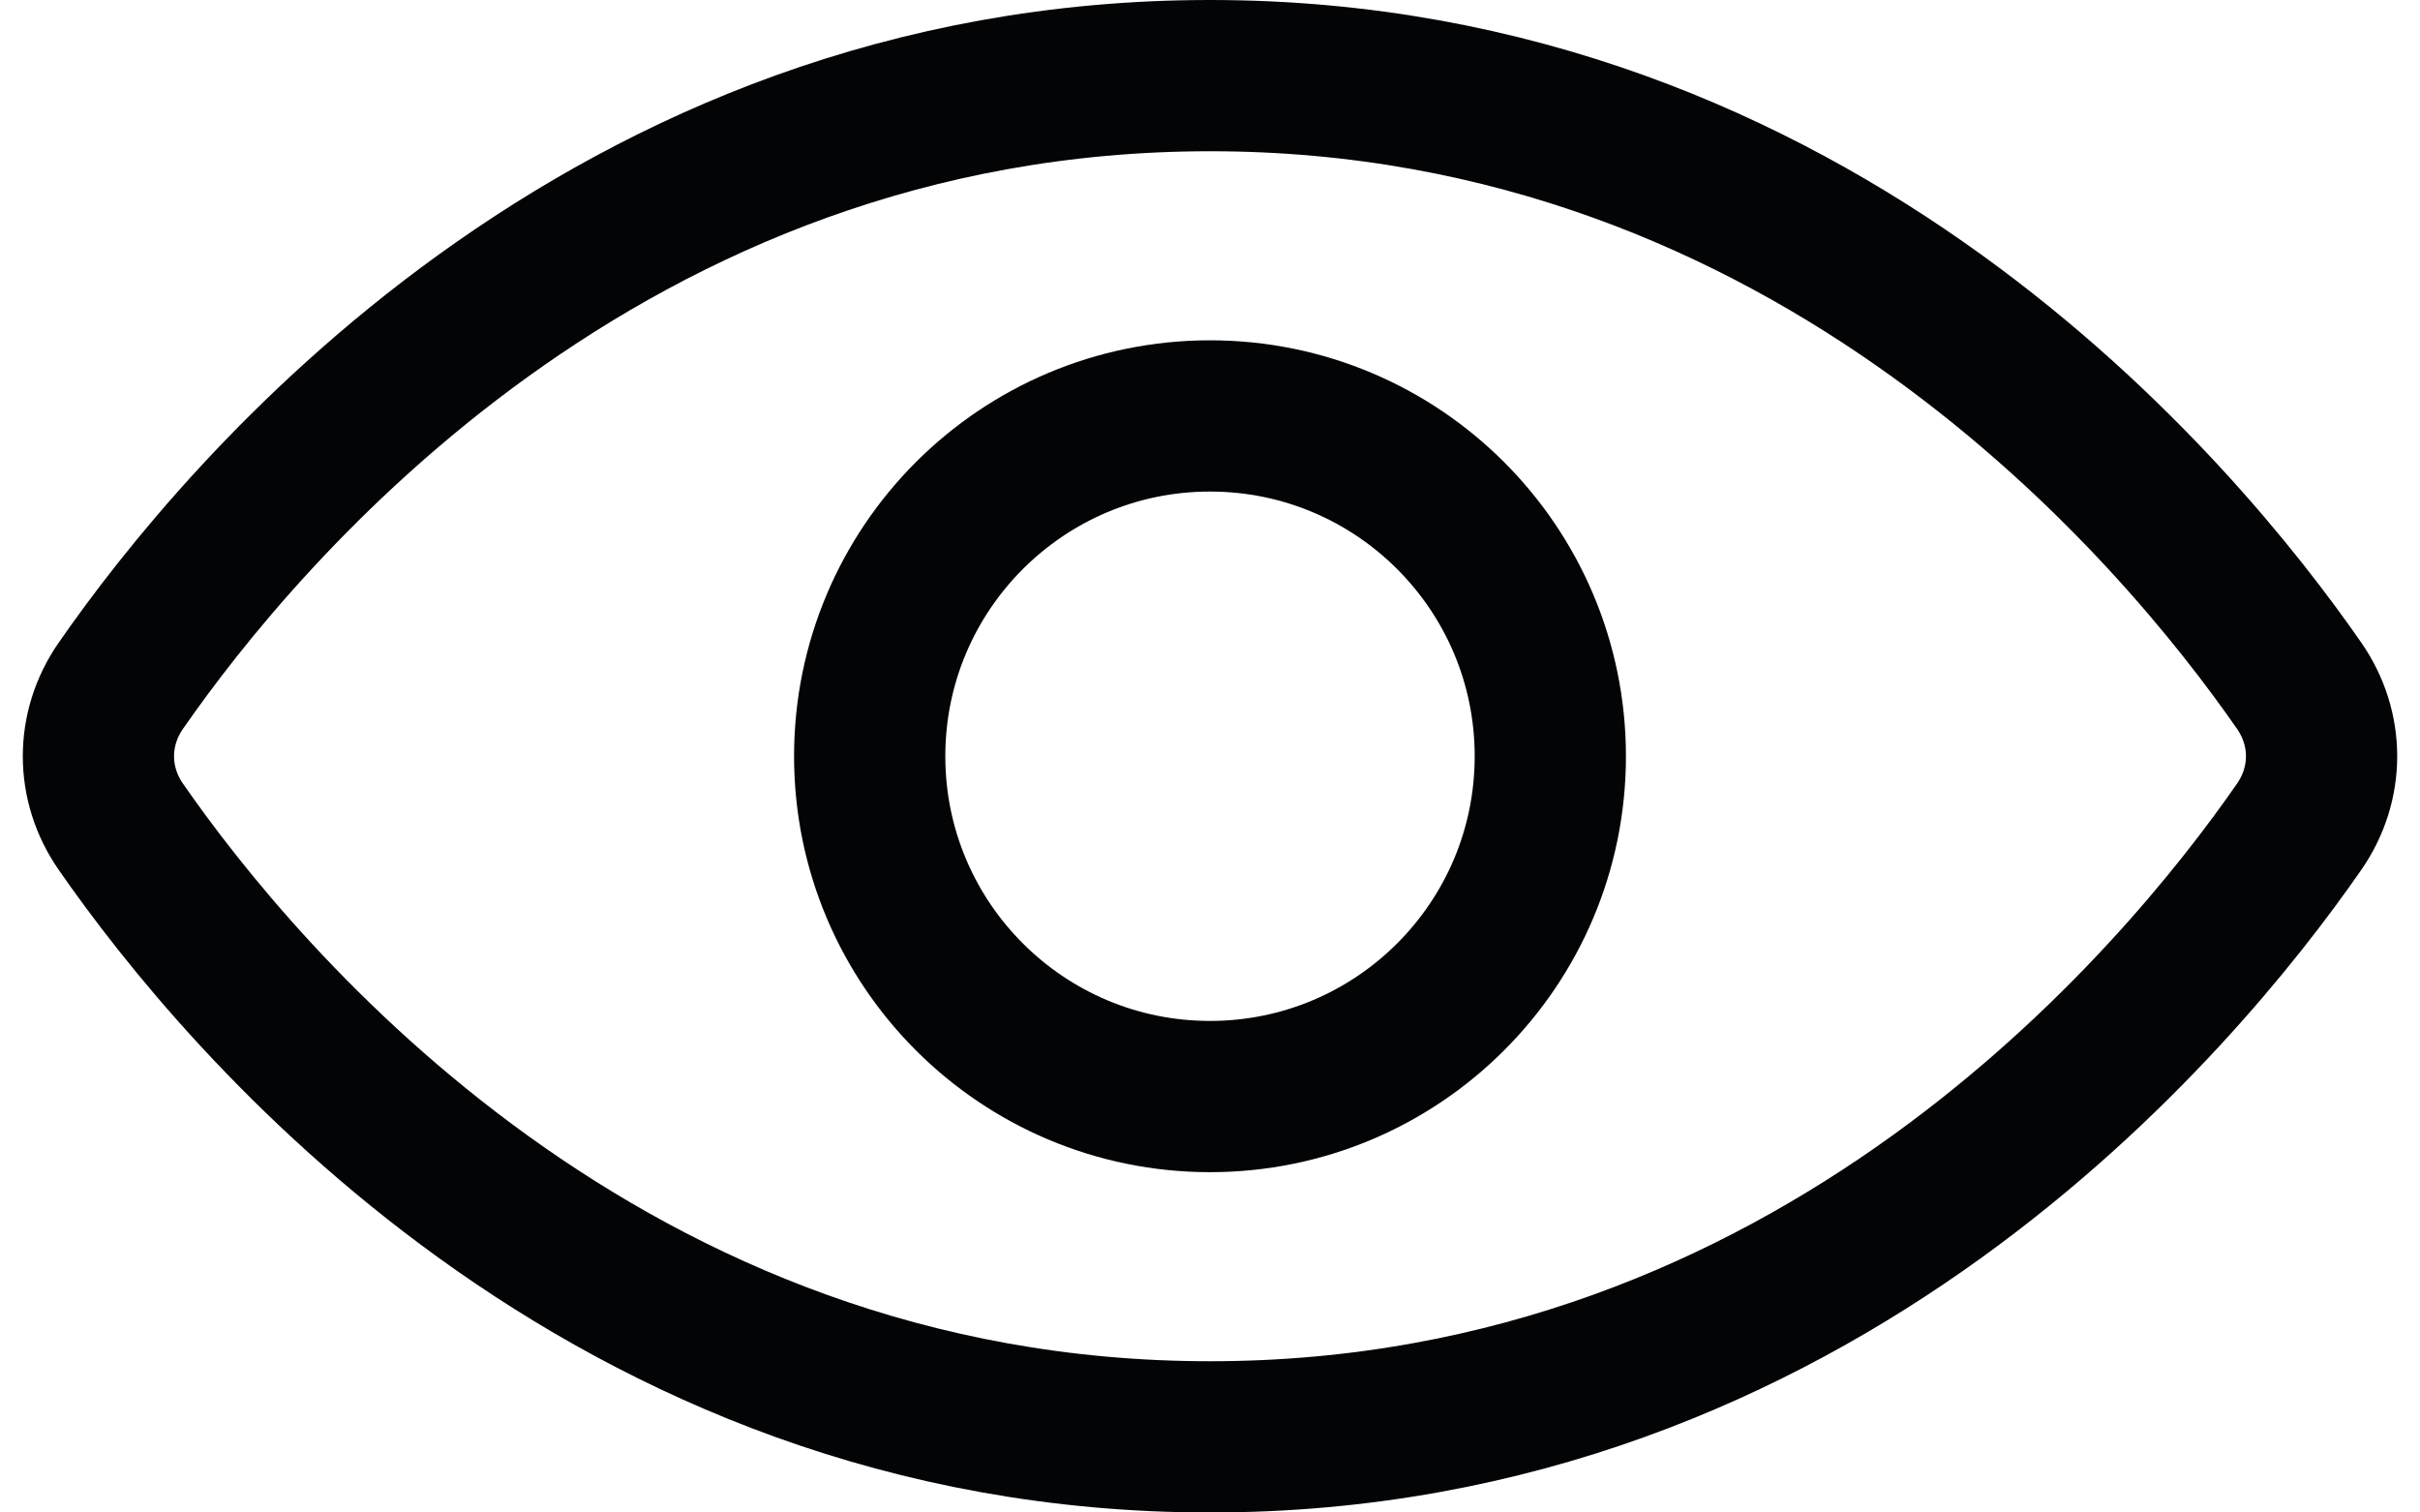 <?xml version="1.0" encoding="UTF-8"?> <svg xmlns="http://www.w3.org/2000/svg" width="32" height="20" viewBox="0 0 32 20" fill="none"> <path d="M16 19C7.994 19 3.193 13.232 1.597 10.931C1.203 10.363 1.203 9.637 1.597 9.069C3.193 6.768 7.994 1 16 1C24.006 1 28.807 6.768 30.403 9.069C30.797 9.637 30.797 10.363 30.403 10.931C28.807 13.232 24.006 19 16 19Z" stroke="#030406" stroke-width="2" stroke-linecap="round"></path> <circle cx="16" cy="10" r="4.5" stroke="#030406" stroke-width="2"></circle> </svg> 
